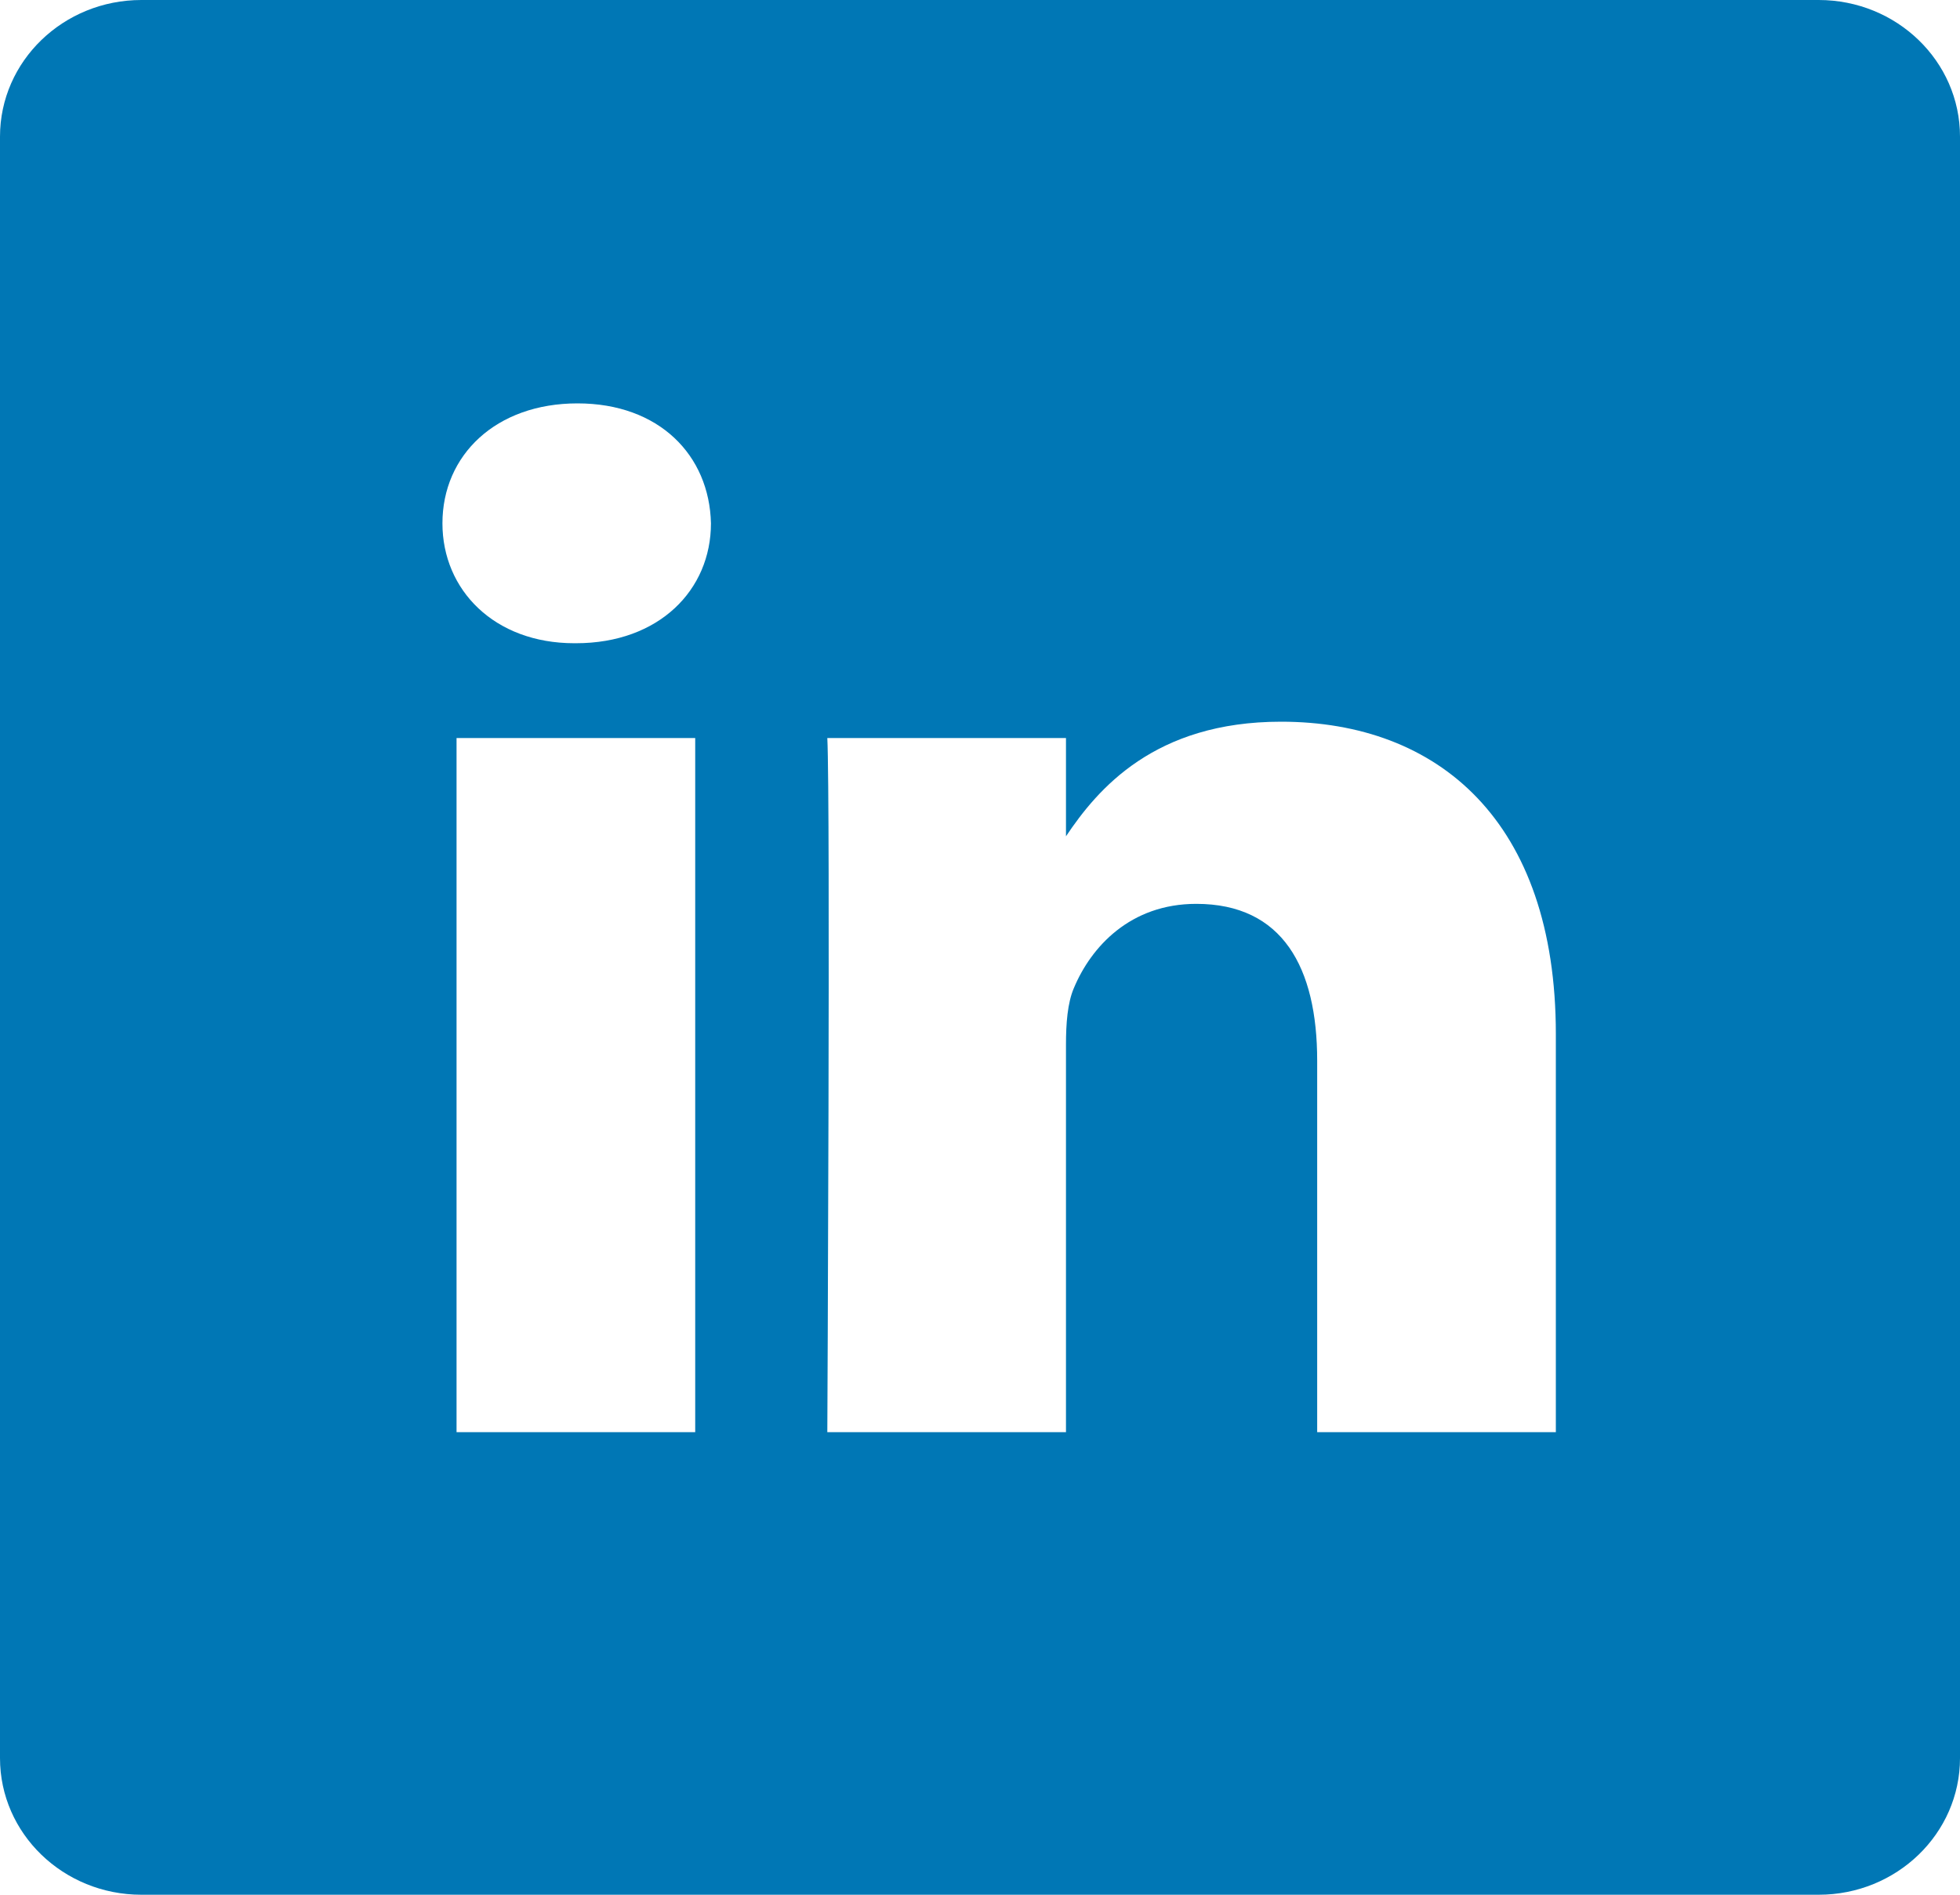<svg width="30" height="29" viewBox="0 0 30 29" fill="none" xmlns="http://www.w3.org/2000/svg">
<path d="M27.836 0H2.164C0.969 0 0 0.936 0 2.091V26.909C0 28.064 0.969 29 2.164 29H27.836C29.031 29 30 28.064 30 26.909V2.091C30 0.936 29.031 0 27.836 0ZM10.641 21.92H6.988V11.296H10.641V21.92ZM8.815 9.845H8.791C7.565 9.845 6.772 9.029 6.772 8.01C6.772 6.967 7.589 6.174 8.839 6.174C10.089 6.174 10.858 6.967 10.882 8.01C10.882 9.029 10.089 9.845 8.815 9.845ZM23.814 21.92H20.161V16.236C20.161 14.808 19.632 13.834 18.31 13.834C17.301 13.834 16.7 14.491 16.436 15.125C16.339 15.352 16.316 15.669 16.316 15.987V21.92H12.663C12.663 21.92 12.711 12.292 12.663 11.296H16.316V12.8C16.801 12.076 17.67 11.046 19.608 11.046C22.012 11.046 23.814 12.565 23.814 15.828V21.92Z" fill="#0077B5"/>
</svg>
